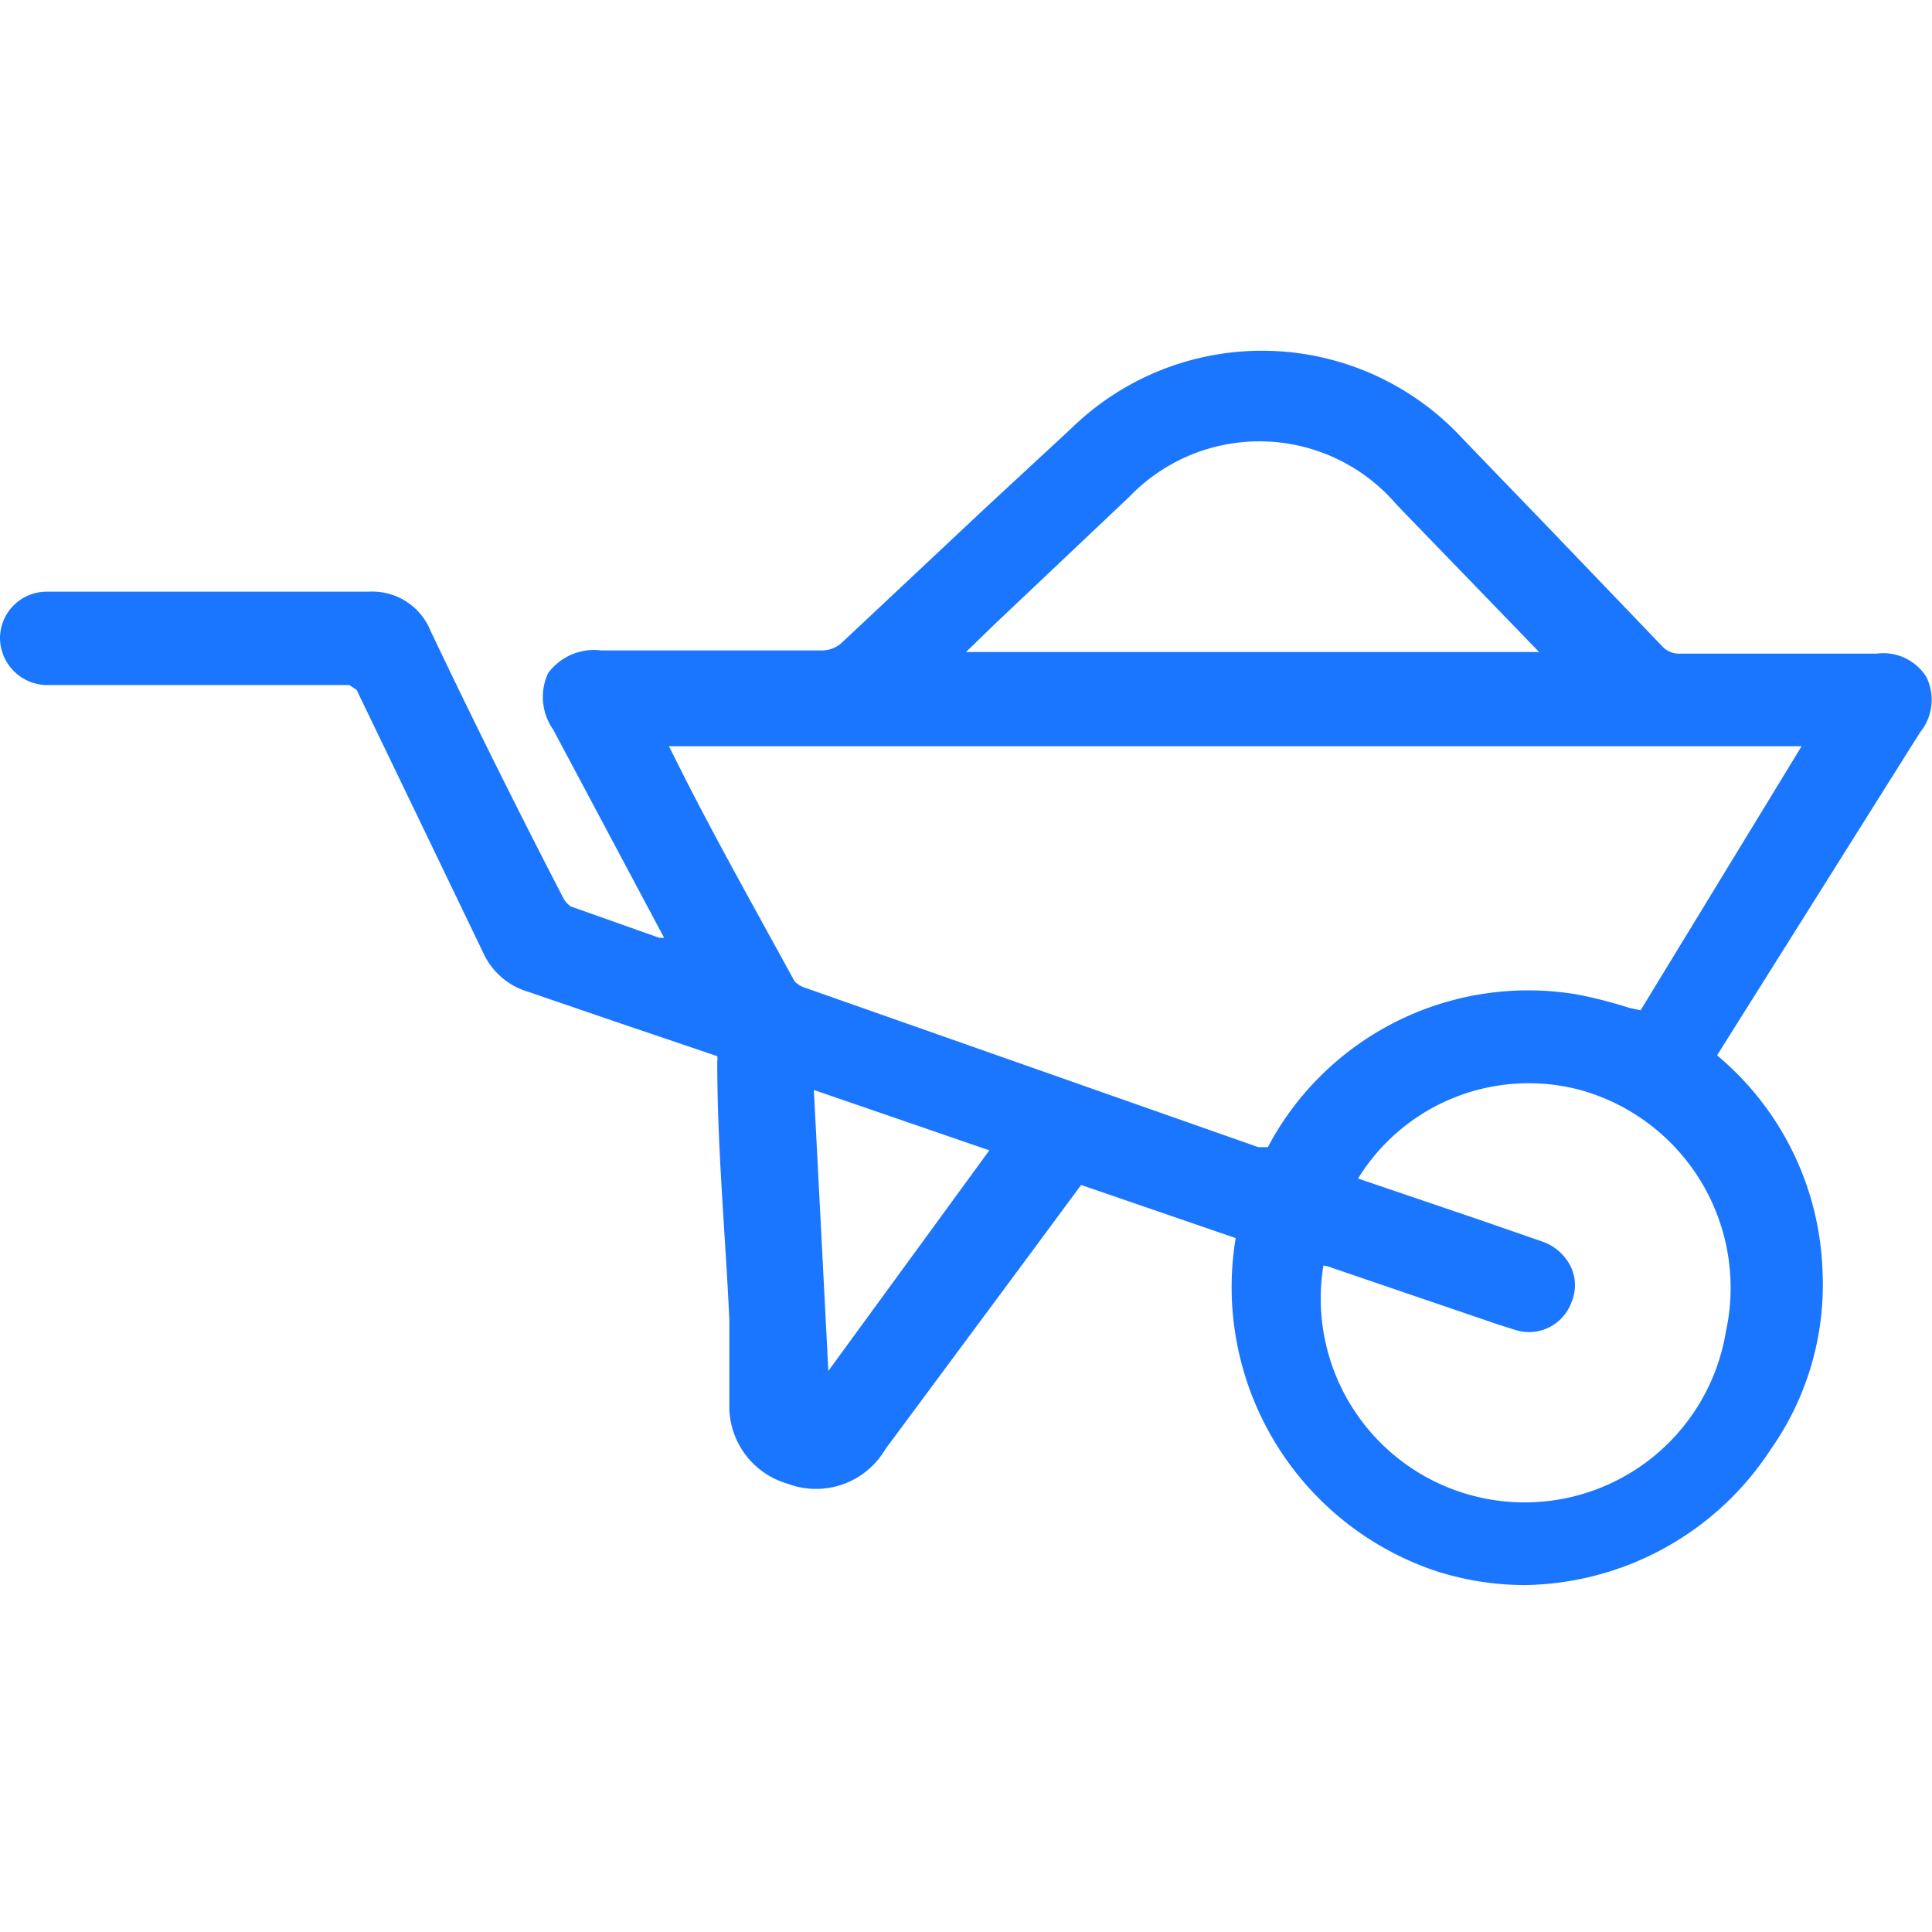<svg id="Слой_1" data-name="Слой 1" xmlns="http://www.w3.org/2000/svg" width="24" height="24" viewBox="0 0 24 24"><defs><style>.cls-1{fill:#1a76ff;}</style></defs><title>3364</title><path class="cls-1" d="M23.93,8.41a.63.63,0,0,0-.62-.29H20.86a.28.28,0,0,1-.2-.08L19.25,6.57,18.17,5.45a3.39,3.39,0,0,0-4.86-.13l-1.08,1L10.44,8a.38.38,0,0,1-.22.08H7.47a.71.71,0,0,0-.66.28.7.7,0,0,0,.06.7l1.38,2.59-.06,0-1.1-.39A.3.3,0,0,1,7,11.16Q6.14,9.5,5.35,7.84a.78.78,0,0,0-.77-.49h-4A.58.58,0,0,0,0,7.94a.59.59,0,0,0,.57.57H4.34l.09.06.8,1.66L6,11.83a.89.89,0,0,0,.56.49l1.11.38,1.24.42a.21.21,0,0,1,0,.07c0,1.07.1,2.13.15,3.2l0,.93c0,.06,0,.12,0,.18a1,1,0,0,0,.72.93A1,1,0,0,0,11,18l1.75-2.36.68-.92,0,0,1.92.66a3.72,3.72,0,0,0,2.5,4.14,3.61,3.61,0,0,0,1.11.17A3.71,3.71,0,0,0,22,18a3.55,3.55,0,0,0,.64-2.21,3.65,3.65,0,0,0-1.31-2.68L23.85,9.1A.64.64,0,0,0,23.93,8.41ZM17.35,6.27,19.12,8.1H12l.35-.34,1.68-1.59A2.24,2.24,0,0,1,17.35,6.27Zm2.89,6.25c-.22-.07-.45-.13-.67-.17a3.66,3.66,0,0,0-3.76,1.79l-.06.11-.12,0L10,12.27a.31.31,0,0,1-.13-.08c-.49-.9-1-1.8-1.45-2.7l-.11-.22H22.38l-2,3.28Zm-3.75,3.21,2.11.72.22.07a.56.56,0,0,0,.7-.34.54.54,0,0,0,0-.43.62.62,0,0,0-.37-.33l-.75-.26-1.53-.52a2.49,2.49,0,0,1,2.76-1.1,2.55,2.55,0,0,1,1.81,3,2.52,2.52,0,0,1-5-.82Zm-4.2-1.44-2,2.74q-.09-1.75-.18-3.49Z"/></svg>